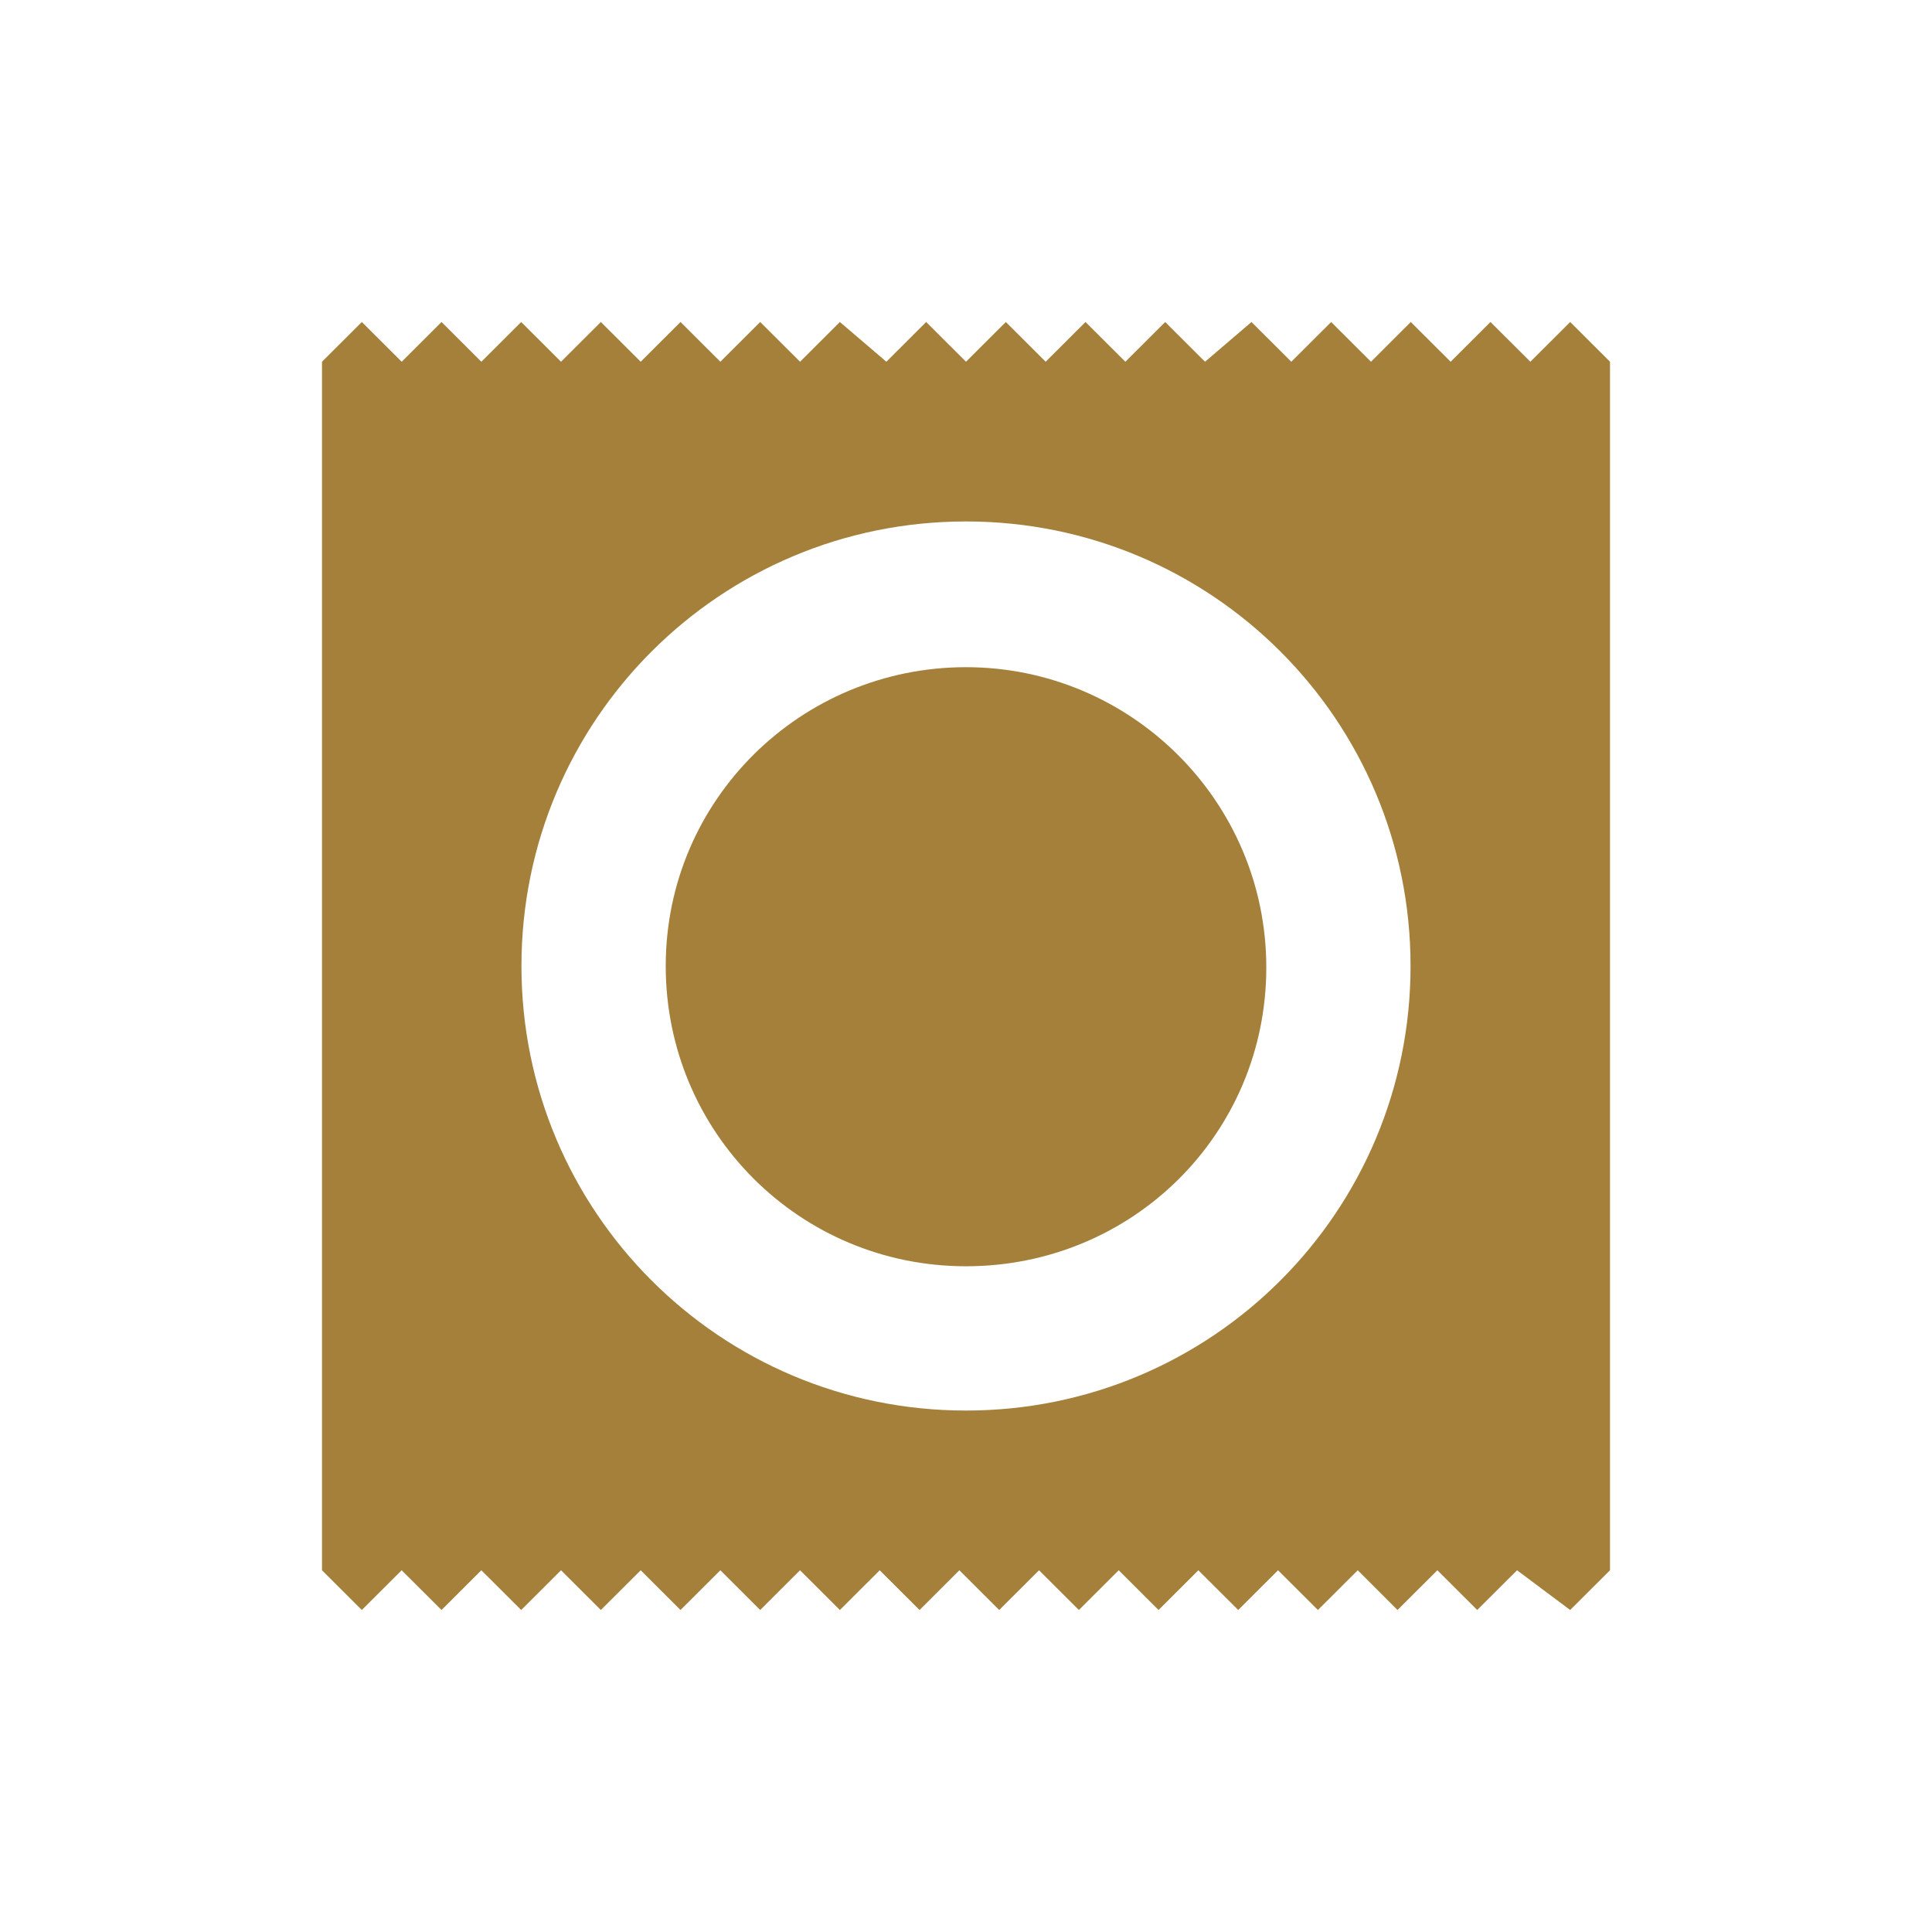 <?xml version="1.0" encoding="utf-8"?>
<!-- Generator: Adobe Illustrator 16.0.0, SVG Export Plug-In . SVG Version: 6.00 Build 0)  -->
<!DOCTYPE svg PUBLIC "-//W3C//DTD SVG 1.1//EN" "http://www.w3.org/Graphics/SVG/1.1/DTD/svg11.dtd">
<svg version="1.1" id="レイヤー_1" xmlns="http://www.w3.org/2000/svg" xmlns:xlink="http://www.w3.org/1999/xlink" x="0px"
	 y="0px" width="60px" height="60px" viewBox="0 0 60 60" enable-background="new 0 0 60 60" xml:space="preserve">
<g id="レイヤー_1_1_">
	<title>アセット 6</title>
</g>
<g>
	<path fill="#A4803B" d="M30,20.72c-5.12,0-9.325,4.114-9.325,9.28s4.159,9.325,9.325,9.325s9.326-4.113,9.326-9.279
		S35.12,20.72,30,20.72z"/>
	<path fill="#A4803B" d="M48.763,10l-1.237,1.234L46.288,10l-1.237,1.234L43.813,10l-1.236,1.234L41.34,10l-1.237,1.234L38.866,10
		l-1.443,1.234L36.186,10l-1.237,1.234L33.711,10l-1.237,1.234L31.237,10L30,11.234L28.763,10l-1.236,1.234L26.083,10l-1.237,1.234
		L23.608,10l-1.237,1.234L21.134,10l-1.237,1.234L18.66,10l-1.237,1.234L16.186,10l-1.237,1.234L13.712,10l-1.237,1.234L11.237,10
		L10,11.234v1.6v34.332v1.6L11.237,50l1.237-1.234L13.712,50l1.236-1.234L16.186,50l1.237-1.234L18.66,50l1.237-1.234L21.134,50
		l1.237-1.234L23.608,50l1.237-1.234L26.083,50l1.237-1.234L28.558,50l1.236-1.234L31.031,50l1.237-1.234L33.506,50l1.237-1.234
		L35.98,50l1.236-1.234L38.454,50l1.237-1.234L40.929,50l1.237-1.234L43.401,50l1.238-1.234L45.876,50l1.237-1.234L48.763,50
		L50,48.766v-1.6V12.834v-1.6L48.763,10z M30,43.806c-7.634,0-13.806-6.172-13.806-13.806c0-7.635,6.172-13.806,13.806-13.806
		c7.635,0,13.806,6.172,13.806,13.806S37.635,43.806,30,43.806z"/>
</g>
</svg>
